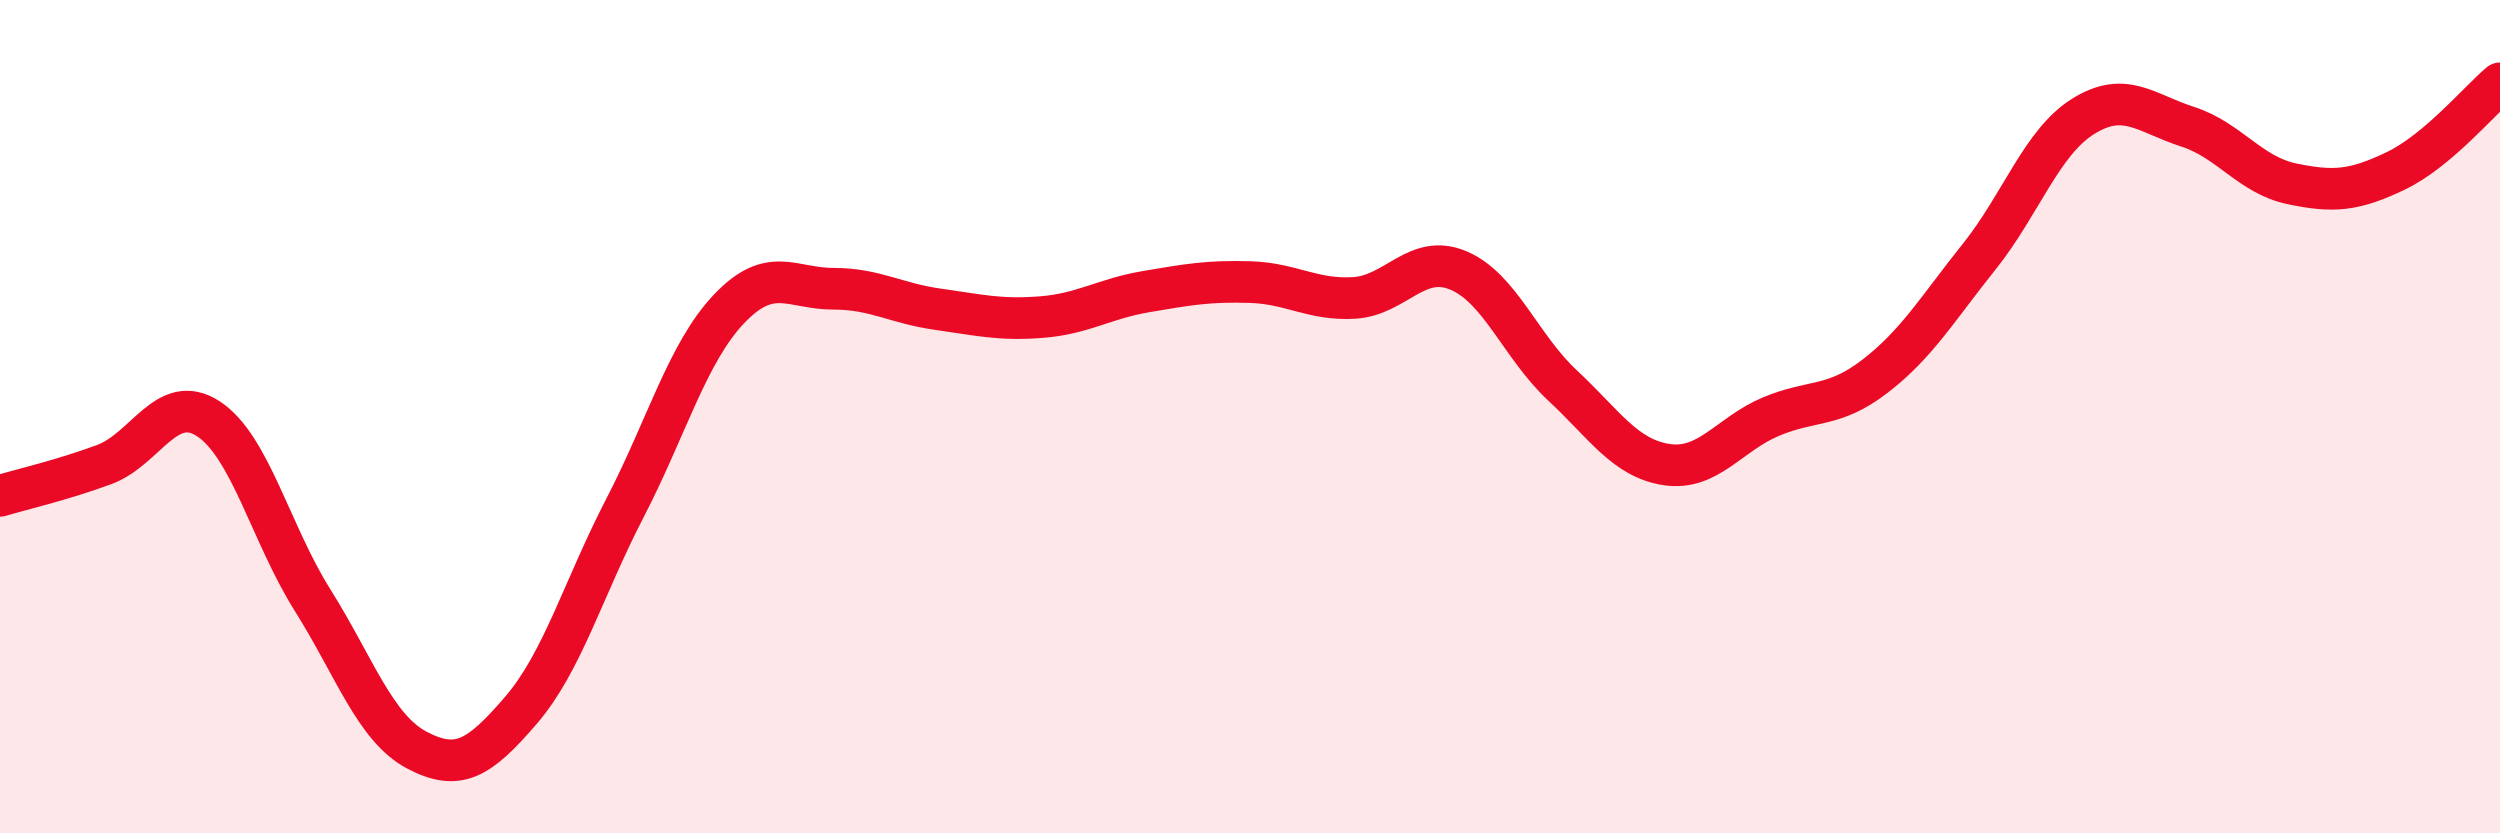 
    <svg width="60" height="20" viewBox="0 0 60 20" xmlns="http://www.w3.org/2000/svg">
      <path
        d="M 0,11.9 C 0.5,11.75 1.5,11.52 2.5,11.15 C 3.5,10.78 4,9.4 5,10.05 C 6,10.7 6.5,12.81 7.5,14.4 C 8.5,15.99 9,17.47 10,18 C 11,18.53 11.5,18.21 12.5,17.05 C 13.5,15.89 14,14.12 15,12.19 C 16,10.26 16.5,8.46 17.5,7.41 C 18.5,6.36 19,6.93 20,6.93 C 21,6.93 21.5,7.28 22.5,7.42 C 23.5,7.56 24,7.69 25,7.61 C 26,7.53 26.5,7.17 27.5,7 C 28.5,6.83 29,6.74 30,6.77 C 31,6.8 31.5,7.21 32.5,7.15 C 33.5,7.09 34,6.07 35,6.49 C 36,6.91 36.5,8.32 37.5,9.25 C 38.5,10.18 39,11 40,11.15 C 41,11.3 41.5,10.42 42.5,10 C 43.5,9.58 44,9.8 45,9.03 C 46,8.26 46.5,7.41 47.5,6.16 C 48.5,4.91 49,3.41 50,2.79 C 51,2.17 51.5,2.72 52.5,3.04 C 53.5,3.36 54,4.2 55,4.41 C 56,4.62 56.5,4.58 57.5,4.1 C 58.5,3.62 59.5,2.42 60,2L60 20L0 20Z"
        fill="#EB0A25"
        opacity="0.1"
        stroke-linecap="round"
        stroke-linejoin="round"
      />
      <path
        d="M 0,11.9 C 0.5,11.75 1.5,11.52 2.5,11.15 C 3.5,10.78 4,9.4 5,10.05 C 6,10.7 6.5,12.81 7.5,14.4 C 8.5,15.99 9,17.47 10,18 C 11,18.53 11.5,18.21 12.5,17.05 C 13.5,15.89 14,14.12 15,12.19 C 16,10.26 16.5,8.46 17.5,7.41 C 18.5,6.36 19,6.93 20,6.93 C 21,6.93 21.5,7.28 22.5,7.42 C 23.5,7.56 24,7.69 25,7.61 C 26,7.53 26.5,7.17 27.5,7 C 28.5,6.83 29,6.74 30,6.77 C 31,6.8 31.5,7.21 32.5,7.15 C 33.5,7.09 34,6.07 35,6.49 C 36,6.91 36.5,8.32 37.5,9.25 C 38.5,10.18 39,11 40,11.15 C 41,11.3 41.5,10.42 42.5,10 C 43.5,9.58 44,9.8 45,9.03 C 46,8.26 46.5,7.41 47.5,6.16 C 48.5,4.91 49,3.41 50,2.79 C 51,2.17 51.5,2.72 52.5,3.04 C 53.5,3.36 54,4.2 55,4.41 C 56,4.62 56.5,4.58 57.5,4.1 C 58.5,3.62 59.5,2.42 60,2"
        stroke="#EB0A25"
        stroke-width="1"
        fill="none"
        stroke-linecap="round"
        stroke-linejoin="round"
      />
    </svg>
  